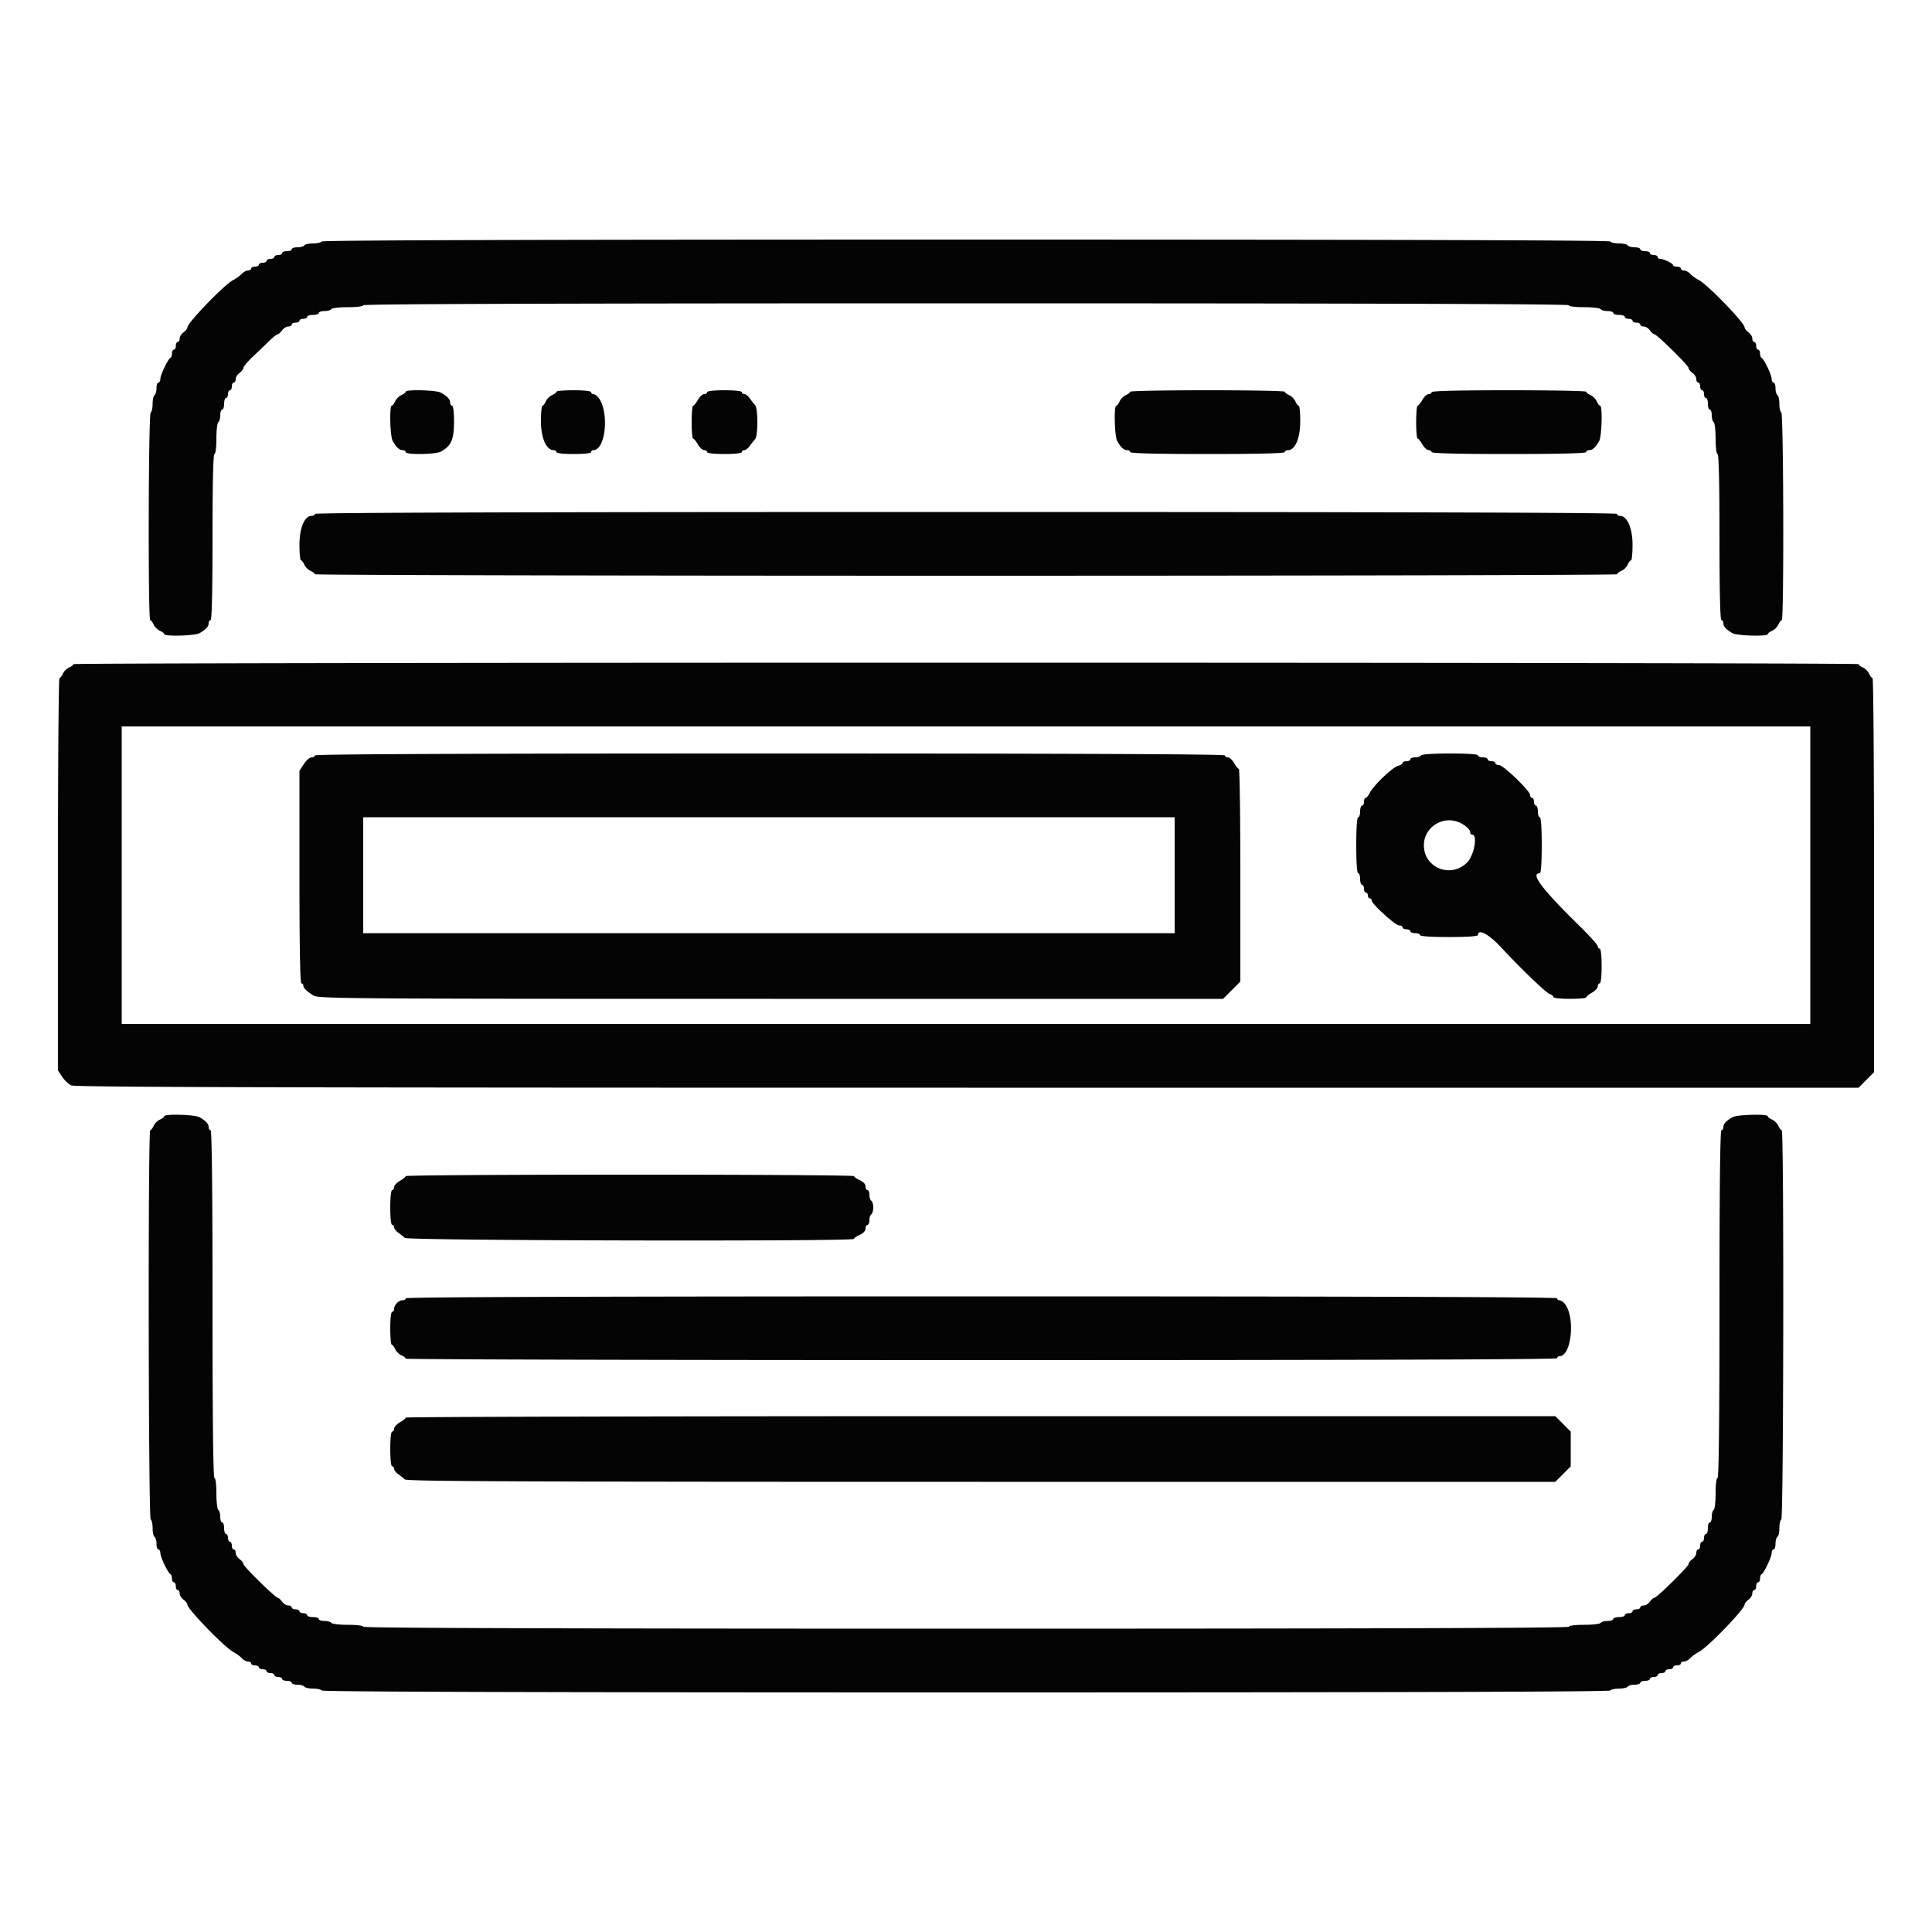 <svg xmlns="http://www.w3.org/2000/svg" width="400" height="400" viewBox="0 0 400 400"><path d="M66.6 50c-.136.22-.946.4-1.8.4s-1.664.18-1.8.4-.777.4-1.424.4-1.176.18-1.176.4-.45.4-1 .4-1 .18-1 .4-.36.4-.8.4-.8.18-.8.4-.36.4-.8.4-.8.18-.8.4-.36.4-.8.4-.8.18-.8.4-.36.4-.8.4-.8.18-.8.4-.294.4-.653.4-.944.316-1.3.703-1.146.959-1.757 1.272c-1.833.942-9.49 8.853-9.49 9.805 0 .244-.36.703-.8 1.02s-.8.897-.8 1.288c0 .392-.18.712-.4.712s-.4.36-.4.8-.18.8-.4.8-.4.345-.4.767c0 .421-.135.826-.3.9-.499.221-2.1 3.555-2.1 4.371 0 .419-.18.762-.4.762s-.4.529-.4 1.176-.18 1.288-.4 1.424-.4.946-.4 1.8-.18 1.664-.4 1.8c-.475.293-.569 43-.095 43 .168 0 .483.405.7.9s.8 1.078 1.295 1.295.9.532.9.7c0 .513 6.342.344 7.29-.195 1.341-.763 1.91-1.38 1.91-2.071 0-.346.18-.629.4-.629.26 0 .4-6 .4-17.2s.14-17.2.4-17.2c.233 0 .4-1.325.4-3.176 0-1.747.18-3.288.4-3.424s.4-.777.4-1.424.18-1.176.4-1.176.4-.54.4-1.2.18-1.2.4-1.2.4-.36.4-.8.18-.8.4-.8.4-.36.4-.8.18-.8.4-.8.4-.32.4-.712.36-.971.8-1.288.8-.789.8-1.05c0-.26.925-1.345 2.056-2.411a350 350 0 0 0 3.386-3.239c.732-.715 1.478-1.3 1.656-1.3.179 0 .585-.36.902-.8s.897-.8 1.288-.8c.392 0 .712-.18.712-.4s.36-.4.8-.4.8-.18.8-.4.36-.4.8-.4.8-.18.8-.4.54-.4 1.2-.4 1.2-.18 1.2-.4.529-.4 1.176-.4 1.288-.18 1.424-.4 1.677-.4 3.424-.4c1.851 0 3.176-.167 3.176-.4 0-.266 41.867-.4 124.8-.4s124.8.134 124.8.4c0 .233 1.325.4 3.176.4 1.747 0 3.288.18 3.424.4s.777.4 1.424.4 1.176.18 1.176.4.54.4 1.2.4 1.2.18 1.2.4.36.4.8.4.8.18.8.4.36.4.8.4.8.18.8.4.32.4.712.4.971.36 1.288.8.727.8.91.8c.512 0 7.09 6.475 7.09 6.979 0 .244.36.704.8 1.021s.8.897.8 1.288c0 .392.18.712.4.712s.4.36.4.8.18.8.4.8.4.36.4.8.18.8.4.8.4.54.4 1.2.18 1.2.4 1.2.4.529.4 1.176.18 1.288.4 1.424.4 1.677.4 3.424c0 1.851.167 3.176.4 3.176.26 0 .4 6 .4 17.2s.14 17.2.4 17.2c.22 0 .4.283.4.629 0 .691.569 1.308 1.91 2.071.948.539 7.29.708 7.29.195 0-.168.405-.483.9-.7s1.078-.8 1.295-1.295.532-.9.7-.9c.474 0 .38-42.707-.095-43-.22-.136-.4-.946-.4-1.8s-.18-1.664-.4-1.8-.4-.777-.4-1.424-.18-1.176-.4-1.176-.4-.343-.4-.762c0-.816-1.601-4.15-2.1-4.371-.165-.074-.3-.479-.3-.9s-.18-.767-.4-.767-.4-.36-.4-.8-.18-.8-.4-.8-.4-.32-.4-.712-.36-.971-.8-1.288-.8-.776-.8-1.02c0-.944-7.647-8.856-9.462-9.789-.626-.322-1.429-.902-1.785-1.288-.356-.387-.941-.703-1.3-.703s-.653-.18-.653-.4-.36-.4-.8-.4-.801-.135-.803-.3c-.004-.359-1.941-1.3-2.677-1.3-.286 0-.52-.18-.52-.4s-.36-.4-.8-.4-.8-.18-.8-.4-.45-.4-1-.4-1-.18-1-.4-.529-.4-1.176-.4-1.288-.18-1.424-.4-.946-.4-1.8-.4-1.664-.18-1.8-.4c-.164-.265-45.063-.4-133.4-.4s-133.236.135-133.4.4M84 81.105c0 .168-.405.483-.9.7s-1.078.8-1.295 1.295-.532.9-.7.9c-.513 0-.344 6.342.195 7.29.763 1.341 1.38 1.91 2.071 1.91.346 0 .629.18.629.4 0 .586 6.233.501 7.29-.1 2.164-1.231 2.71-2.499 2.71-6.295 0-1.87-.167-3.205-.4-3.205-.22 0-.4-.283-.4-.629 0-.691-.569-1.308-1.91-2.071-.948-.539-7.29-.708-7.29-.195m31.2 0c0 .168-.405.483-.9.7s-1.078.8-1.295 1.295-.532.9-.7.9-.305 1.468-.305 3.262c0 3.411 1.115 5.938 2.62 5.938.319 0 .58.18.58.4 0 .237 1.467.4 3.6.4s3.6-.163 3.6-.4c0-.22.193-.4.429-.4 2.685 0 3.366-8.388.9-11.085-.26-.283-.665-.515-.9-.515-.236 0-.429-.18-.429-.4 0-.237-1.467-.4-3.6-.4-1.98 0-3.6.137-3.6.305m31.2.095c0 .22-.278.4-.619.4s-.925.539-1.3 1.197c-.374.659-.816 1.199-.981 1.2-.165.002-.3 1.533-.3 3.403s.135 3.401.3 3.403c.165.001.607.541.981 1.2.375.658.96 1.197 1.3 1.197s.619.18.619.4c0 .237 1.467.4 3.6.4s3.6-.163 3.6-.4c0-.22.23-.4.512-.4.281 0 .776-.382 1.1-.849.323-.467.813-1.084 1.088-1.371.311-.325.5-1.68.5-3.58s-.189-3.255-.5-3.58c-.275-.287-.765-.904-1.088-1.371s-.819-.849-1.1-.849-.512-.18-.512-.4c0-.237-1.467-.4-3.6-.4s-3.6.163-3.6.4m87.6-.095c0 .168-.405.483-.9.7s-1.078.8-1.295 1.295-.532.9-.7.9c-.513 0-.344 6.342.195 7.29.763 1.341 1.38 1.91 2.071 1.91.346 0 .629.18.629.4 0 .26 5.6.4 16 .4s16-.14 16-.4c0-.22.315-.402.7-.405 1.456-.01 2.5-2.511 2.5-5.989 0-1.763-.137-3.206-.305-3.206s-.483-.405-.7-.9-.8-1.078-1.295-1.295-.9-.532-.9-.7-7.2-.305-16-.305-16 .137-16 .305m62.4.095c0 .22-.278.4-.619.4s-.925.539-1.3 1.197c-.374.659-.816 1.199-.981 1.2-.165.002-.3 1.533-.3 3.403s.135 3.401.3 3.403c.165.001.607.541.981 1.2.375.658.96 1.197 1.3 1.197s.619.18.619.4c0 .26 5.6.4 16 .4s16-.14 16-.4c0-.22.283-.4.629-.4.691 0 1.308-.569 2.071-1.91.539-.948.708-7.29.195-7.29-.168 0-.483-.405-.7-.9s-.8-1.078-1.295-1.295-.9-.532-.9-.7-7.2-.305-16-.305c-10.4 0-16 .14-16 .4M65.2 106.4c0 .22-.315.402-.7.405-1.456.01-2.5 2.511-2.5 5.989 0 1.763.137 3.206.305 3.206s.483.405.7.9.8 1.078 1.295 1.295.9.532.9.7 60.66.305 134.8.305 134.8-.137 134.8-.305.405-.483.9-.7 1.078-.8 1.295-1.295.532-.9.7-.9.305-1.468.305-3.262c0-3.411-1.115-5.938-2.62-5.938-.319 0-.58-.18-.58-.4 0-.266-45.2-.4-134.8-.4s-134.8.134-134.8.4m-50 31.105c0 .168-.405.483-.9.7s-1.078.8-1.295 1.295-.532.9-.7.9S12 158.673 12 181.006v40.605l.861 1.314c.474.722 1.32 1.53 1.88 1.794.788.372 42.705.481 185.539.481H384.8l1.6-1.6 1.6-1.6v-40.8c0-22.44-.137-40.8-.305-40.8s-.483-.405-.7-.9-.8-1.078-1.295-1.295-.9-.532-.9-.7-83.16-.305-184.8-.305-184.8.137-184.8.305M374.8 181.2V212H25.2v-61.6h349.6zM65.2 156.4c0 .22-.315.402-.7.405s-1.105.63-1.6 1.394l-.9 1.39v22.005c0 14.404.138 22.006.4 22.006.22 0 .4.193.4.429 0 .517.632 1.146 2.086 2.076 1.023.655 6.494.695 94.71.695h93.625l1.79-1.789 1.789-1.79v-22.01c0-12.106-.135-22.012-.3-22.014s-.607-.541-.981-1.2c-.375-.658-.96-1.197-1.3-1.197s-.619-.18-.619-.4c0-.266-31.667-.4-94.2-.4s-94.2.134-94.2.4m229 0c-.136.22-.687.4-1.224.4s-.976.18-.976.4-.36.4-.8.4-.8.16-.8.357-.422.462-.938.592c-1.123.282-5.03 4.002-5.83 5.551-.312.605-.717 1.1-.9 1.1-.182 0-.332.36-.332.8s-.18.8-.4.8-.4.54-.4 1.2-.18 1.2-.4 1.2c-.248 0-.4 2.2-.4 5.8s.152 5.8.4 5.8c.22 0 .4.54.4 1.2s.18 1.2.4 1.2.4.36.4.8.18.8.4.8.4.27.4.6.18.6.4.6.4.198.4.439c0 .717 4.885 5.161 5.674 5.161.399 0 .726.18.726.4s.36.4.8.4.8.18.8.4.45.4 1 .4 1 .18 1 .4c0 .249 2.267.4 6 .4s6-.151 6-.4c0-1.385 2.225-.219 4.728 2.479 4.201 4.526 9.392 9.505 10.166 9.751.388.123.706.392.706.597s1.53.373 3.4.373 3.401-.135 3.403-.3c.001-.165.541-.607 1.2-.981.658-.375 1.197-.96 1.197-1.3s.18-.619.4-.619c.237 0 .4-1.467.4-3.6s-.163-3.6-.4-3.6c-.22 0-.4-.221-.4-.49 0-.27-1.665-2.125-3.7-4.123-7.906-7.761-10.343-10.987-8.3-10.987.248 0 .4-2.2.4-5.8s-.152-5.8-.4-5.8c-.22 0-.4-.54-.4-1.2s-.18-1.2-.4-1.2-.4-.36-.4-.8-.18-.8-.4-.8-.4-.264-.4-.586c0-.859-5.552-6.214-6.442-6.214-.417 0-.758-.18-.758-.4s-.36-.4-.8-.4-.8-.18-.8-.4-.45-.4-1-.4-1-.18-1-.4c0-.248-2.192-.4-5.776-.4-3.42 0-5.878.163-6.024.4m-51 24.8v12h-168v-24h168zm59.318-10.737c1.124.602 1.882 1.37 1.882 1.908 0 .236.18.429.4.429 1.18 0 .4 4.32-1.04 5.76-3.366 3.366-8.96 1.143-8.96-3.56 0-3.901 4.244-6.396 7.718-4.537M34 231.105c0 .168-.405.483-.9.7s-1.078.8-1.295 1.295-.532.9-.7.9c-.475 0-.381 80.306.095 80.6.22.136.4.946.4 1.8s.18 1.664.4 1.8.4.777.4 1.424.18 1.176.4 1.176.4.343.4.762c0 .816 1.601 4.15 2.1 4.371.165.074.3.479.3.9s.18.767.4.767.4.36.4.8.18.8.4.8.4.32.4.712.36.971.8 1.288.8.776.8 1.02c0 .92 7.767 8.923 9.544 9.833.581.298 1.347.858 1.703 1.244.356.387.941.703 1.3.703s.653.18.653.4.36.4.8.4.8.18.8.4.36.4.8.4.8.18.8.4.36.4.8.4.8.18.8.4.36.4.8.4.8.18.8.4.45.4 1 .4 1 .18 1 .4.529.4 1.176.4 1.288.18 1.424.4.946.4 1.8.4 1.664.18 1.8.4c.164.265 45.063.4 133.4.4s133.236-.135 133.4-.4c.136-.22.946-.4 1.8-.4s1.664-.18 1.8-.4.777-.4 1.424-.4 1.176-.18 1.176-.4.45-.4 1-.4 1-.18 1-.4.36-.4.8-.4.8-.18.8-.4.36-.4.8-.4.8-.18.8-.4.36-.4.8-.4.8-.18.8-.4.36-.4.8-.4.8-.18.8-.4.294-.4.653-.4.944-.316 1.3-.703 1.159-.966 1.785-1.288c1.815-.933 9.462-8.845 9.462-9.789 0-.244.36-.703.8-1.02s.8-.897.8-1.288c0-.392.18-.712.4-.712s.4-.36.4-.8.18-.8.4-.8.4-.345.4-.767c0-.421.135-.826.3-.9.499-.221 2.1-3.555 2.1-4.371 0-.419.18-.762.4-.762s.4-.529.4-1.176.18-1.288.4-1.424.4-.946.4-1.8.18-1.664.4-1.8c.476-.294.57-80.6.095-80.6-.168 0-.483-.405-.7-.9s-.8-1.078-1.295-1.295-.9-.532-.9-.7c0-.513-6.342-.344-7.29.195-1.341.763-1.91 1.38-1.91 2.071 0 .346-.18.629-.4.629-.264 0-.4 12.267-.4 36s-.136 36-.4 36c-.233 0-.4 1.325-.4 3.176 0 1.747-.18 3.288-.4 3.424s-.4.777-.4 1.424-.18 1.176-.4 1.176-.4.54-.4 1.2-.18 1.2-.4 1.2-.4.36-.4.8-.18.8-.4.8-.4.36-.4.8-.18.8-.4.8-.4.32-.4.712-.36.971-.8 1.288-.8.777-.8 1.021c0 .504-6.578 6.979-7.09 6.979-.183 0-.593.36-.91.8s-.897.8-1.288.8c-.392 0-.712.18-.712.4s-.36.4-.8.4-.8.18-.8.4-.36.4-.8.4-.8.18-.8.4-.54.4-1.2.4-1.2.18-1.2.4-.529.4-1.176.4-1.288.18-1.424.4-1.677.4-3.424.4c-1.851 0-3.176.167-3.176.4 0 .266-41.867.4-124.8.4s-124.8-.134-124.8-.4c0-.233-1.325-.4-3.176-.4-1.747 0-3.288-.18-3.424-.4s-.777-.4-1.424-.4-1.176-.18-1.176-.4-.54-.4-1.2-.4-1.2-.18-1.2-.4-.36-.4-.8-.4-.8-.18-.8-.4-.36-.4-.8-.4-.8-.18-.8-.4-.32-.4-.712-.4-.971-.36-1.288-.8-.716-.8-.887-.8c-.498 0-7.113-6.491-7.113-6.979 0-.245-.36-.704-.8-1.021s-.8-.897-.8-1.288c0-.392-.18-.712-.4-.712s-.4-.36-.4-.8-.18-.8-.4-.8-.4-.36-.4-.8-.18-.8-.4-.8-.4-.54-.4-1.2-.18-1.2-.4-1.2-.4-.529-.4-1.176-.18-1.288-.4-1.424-.4-1.677-.4-3.424c0-1.851-.167-3.176-.4-3.176-.264 0-.4-12.267-.4-36s-.136-36-.4-36c-.22 0-.4-.283-.4-.629 0-.691-.569-1.308-1.91-2.071-.948-.539-7.29-.708-7.29-.195M83.997 243.5c-.001.165-.541.607-1.2.981-.658.375-1.197.96-1.197 1.3s-.18.619-.4.619c-.237 0-.4 1.467-.4 3.6s.163 3.6.4 3.6c.22 0 .4.23.4.512 0 .281.382.776.849 1.1.467.323 1.084.813 1.371 1.088.59.565 92.98.761 92.98.198 0-.167.54-.542 1.2-.834.731-.323 1.2-.831 1.2-1.298 0-.421.18-.766.4-.766s.4-.439.4-.976.18-1.088.4-1.224.4-.766.4-1.4-.18-1.264-.4-1.4-.4-.687-.4-1.224-.18-.976-.4-.976-.4-.345-.4-.766c0-.467-.469-.975-1.2-1.298-.66-.292-1.2-.667-1.2-.834s-20.88-.302-46.4-.302-46.401.135-46.403.3M84 268.8c0 .22-.283.4-.629.4-.808 0-1.771.963-1.771 1.771 0 .346-.18.629-.4.629-.235 0-.4 1.4-.4 3.4 0 1.87.137 3.4.305 3.4s.483.405.7.9.8 1.078 1.295 1.295.9.532.9.7 53.64.305 119.2.305c79.2 0 119.2-.134 119.2-.4 0-.22.193-.4.429-.4 2.656 0 3.386-8.642.936-11.092-.279-.279-.701-.508-.936-.508s-.429-.18-.429-.4c0-.266-40-.4-119.2-.4s-119.2.134-119.2.4m-.003 24.7c-.001.165-.541.607-1.2.981-.658.375-1.197.96-1.197 1.3s-.18.619-.4.619c-.237 0-.4 1.467-.4 3.6s.163 3.6.4 3.6c.22 0 .4.23.4.512 0 .281.382.776.849 1.1.467.323 1.084.813 1.371 1.088.416.398 24.834.5 119.351.5H322l1.6-1.6 1.6-1.6v-7.2l-1.6-1.6-1.6-1.6H203c-65.45 0-119.001.135-119.003.3" fill="#040404" fill-rule="evenodd"/></svg>